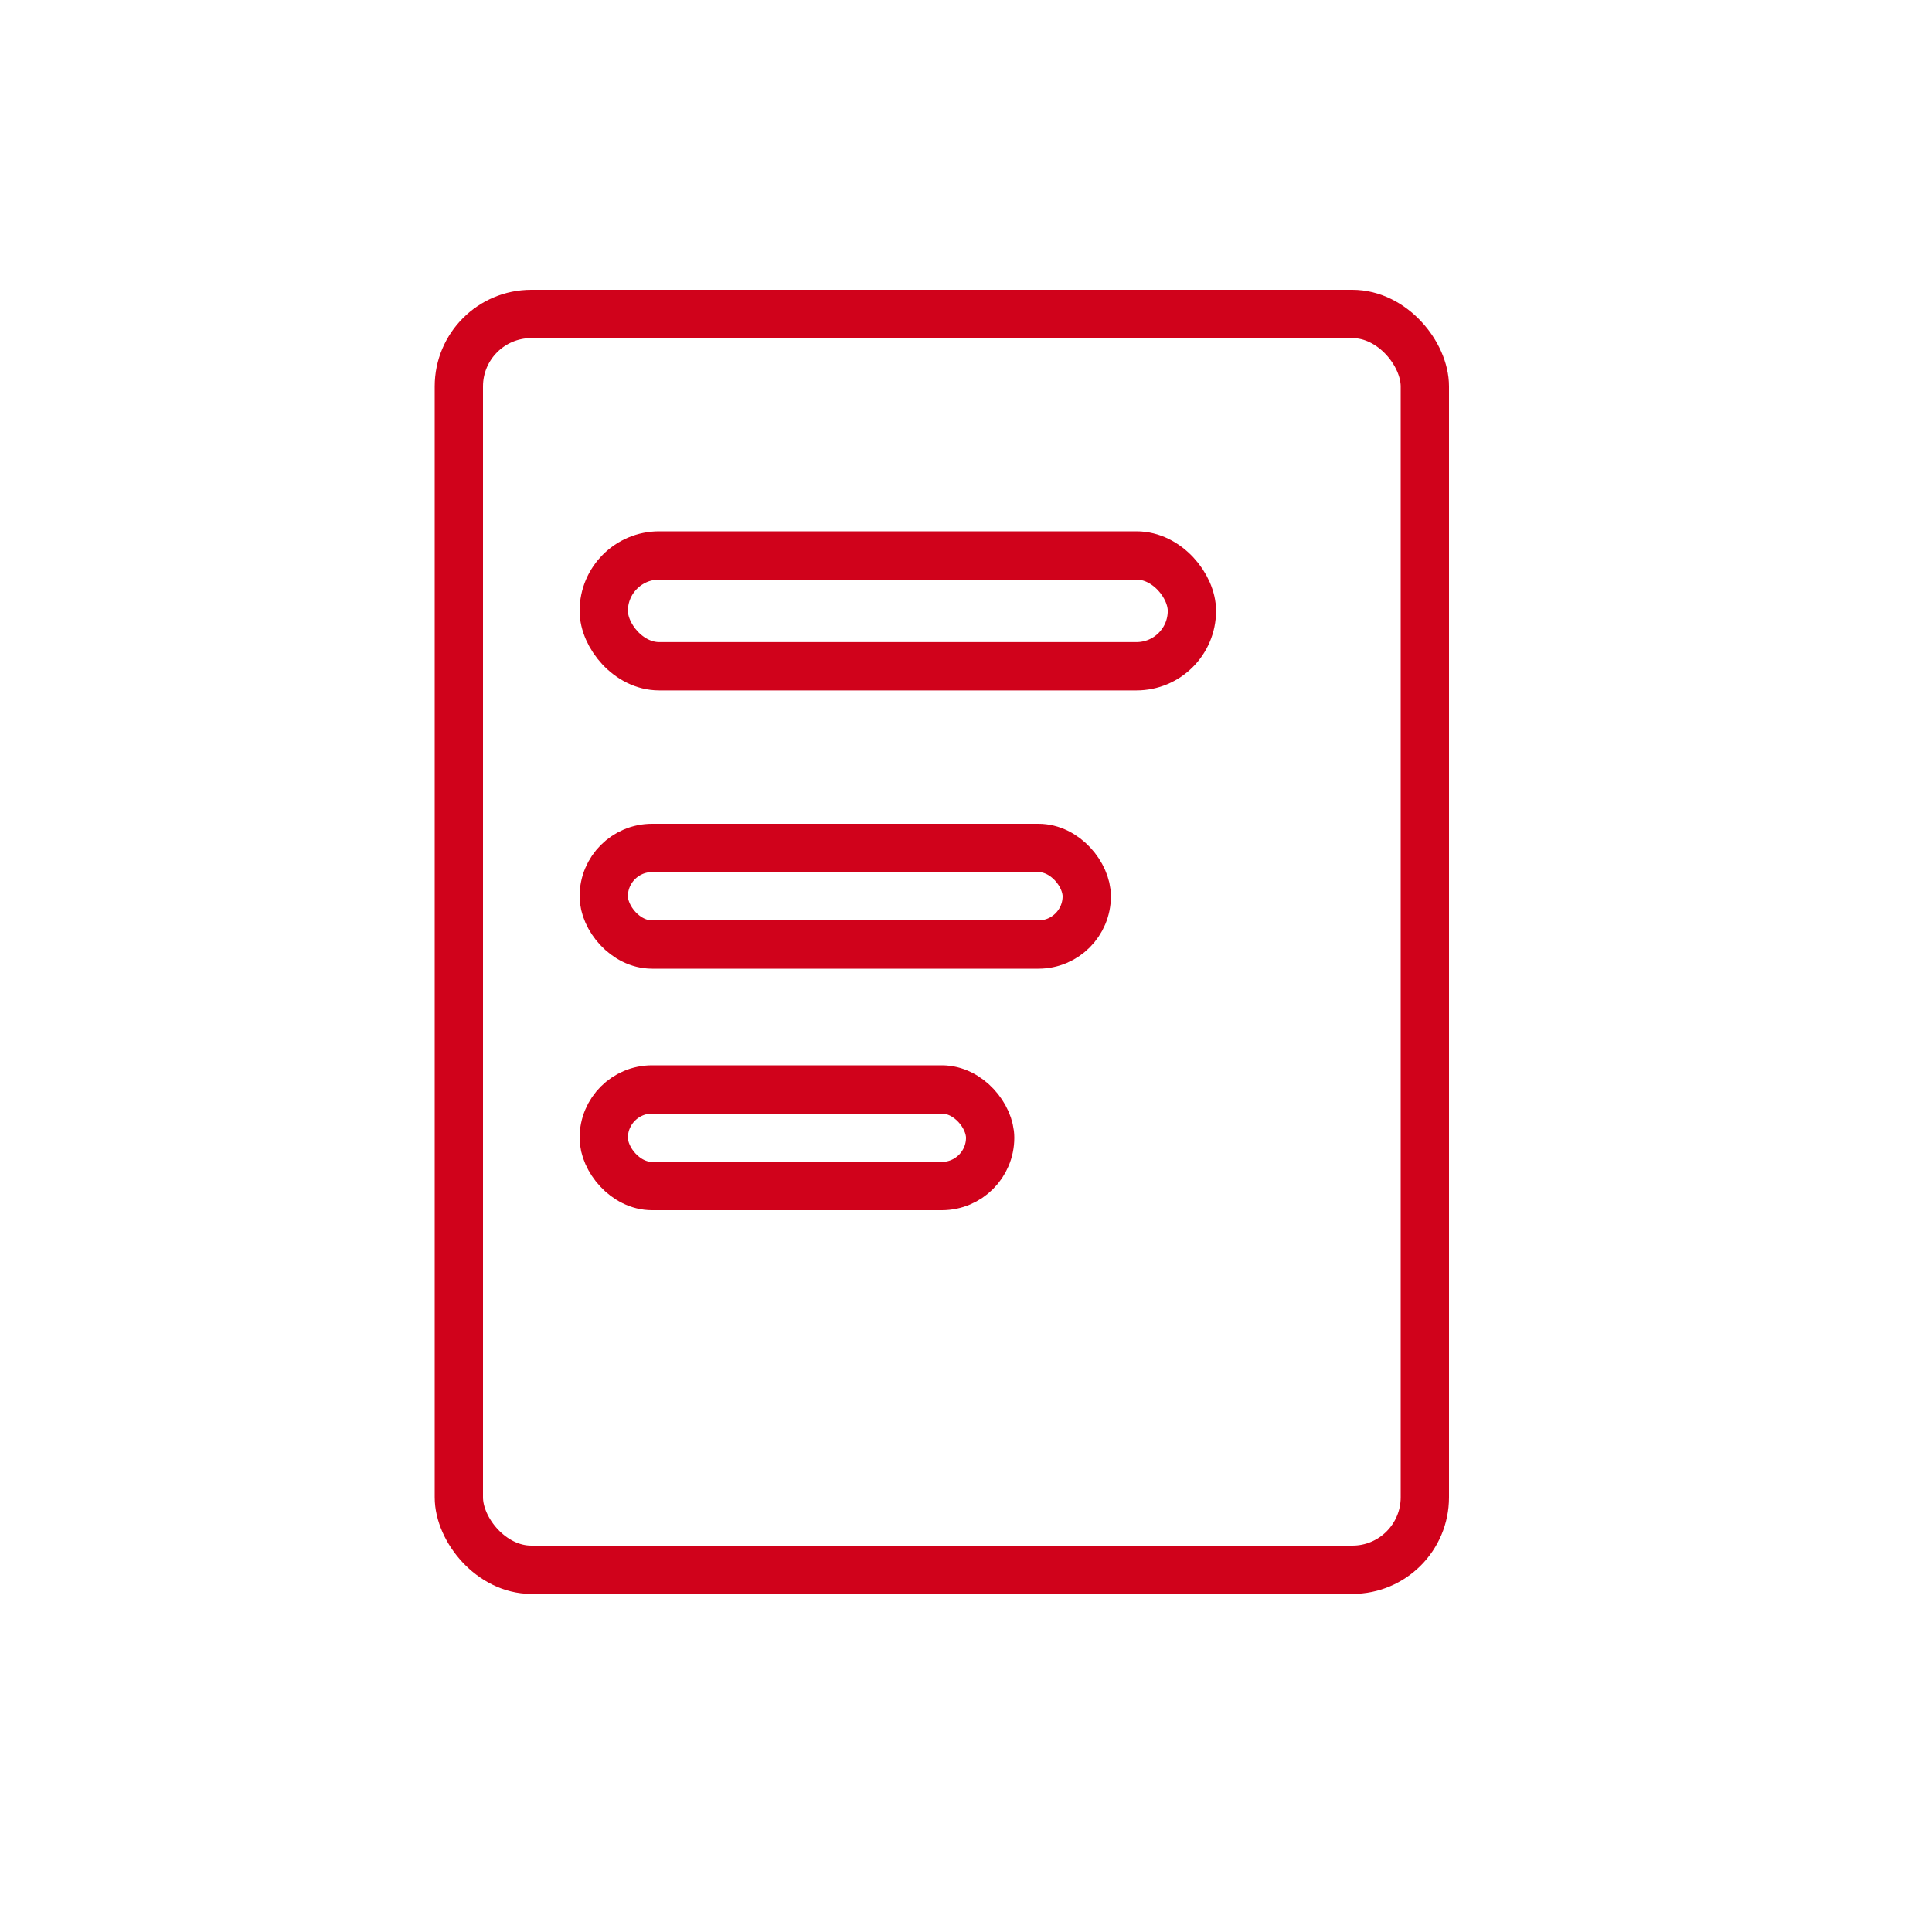 <svg width="40" height="40" viewBox="0 0 40 40" fill="none" xmlns="http://www.w3.org/2000/svg">
<rect x="12.5" y="11.5" width="12.177" height="2.294" rx="1.147" stroke="#D0021B"/>
<rect x="12.5" y="17.556" width="10" height="2" rx="1" stroke="#D0021B"/>
<rect x="12.5" y="22.556" width="8" height="2" rx="1" stroke="#D0021B"/>
<rect x="9.5" y="6.5" width="20" height="26" rx="1.5" stroke="#D0021B"/>
</svg>
